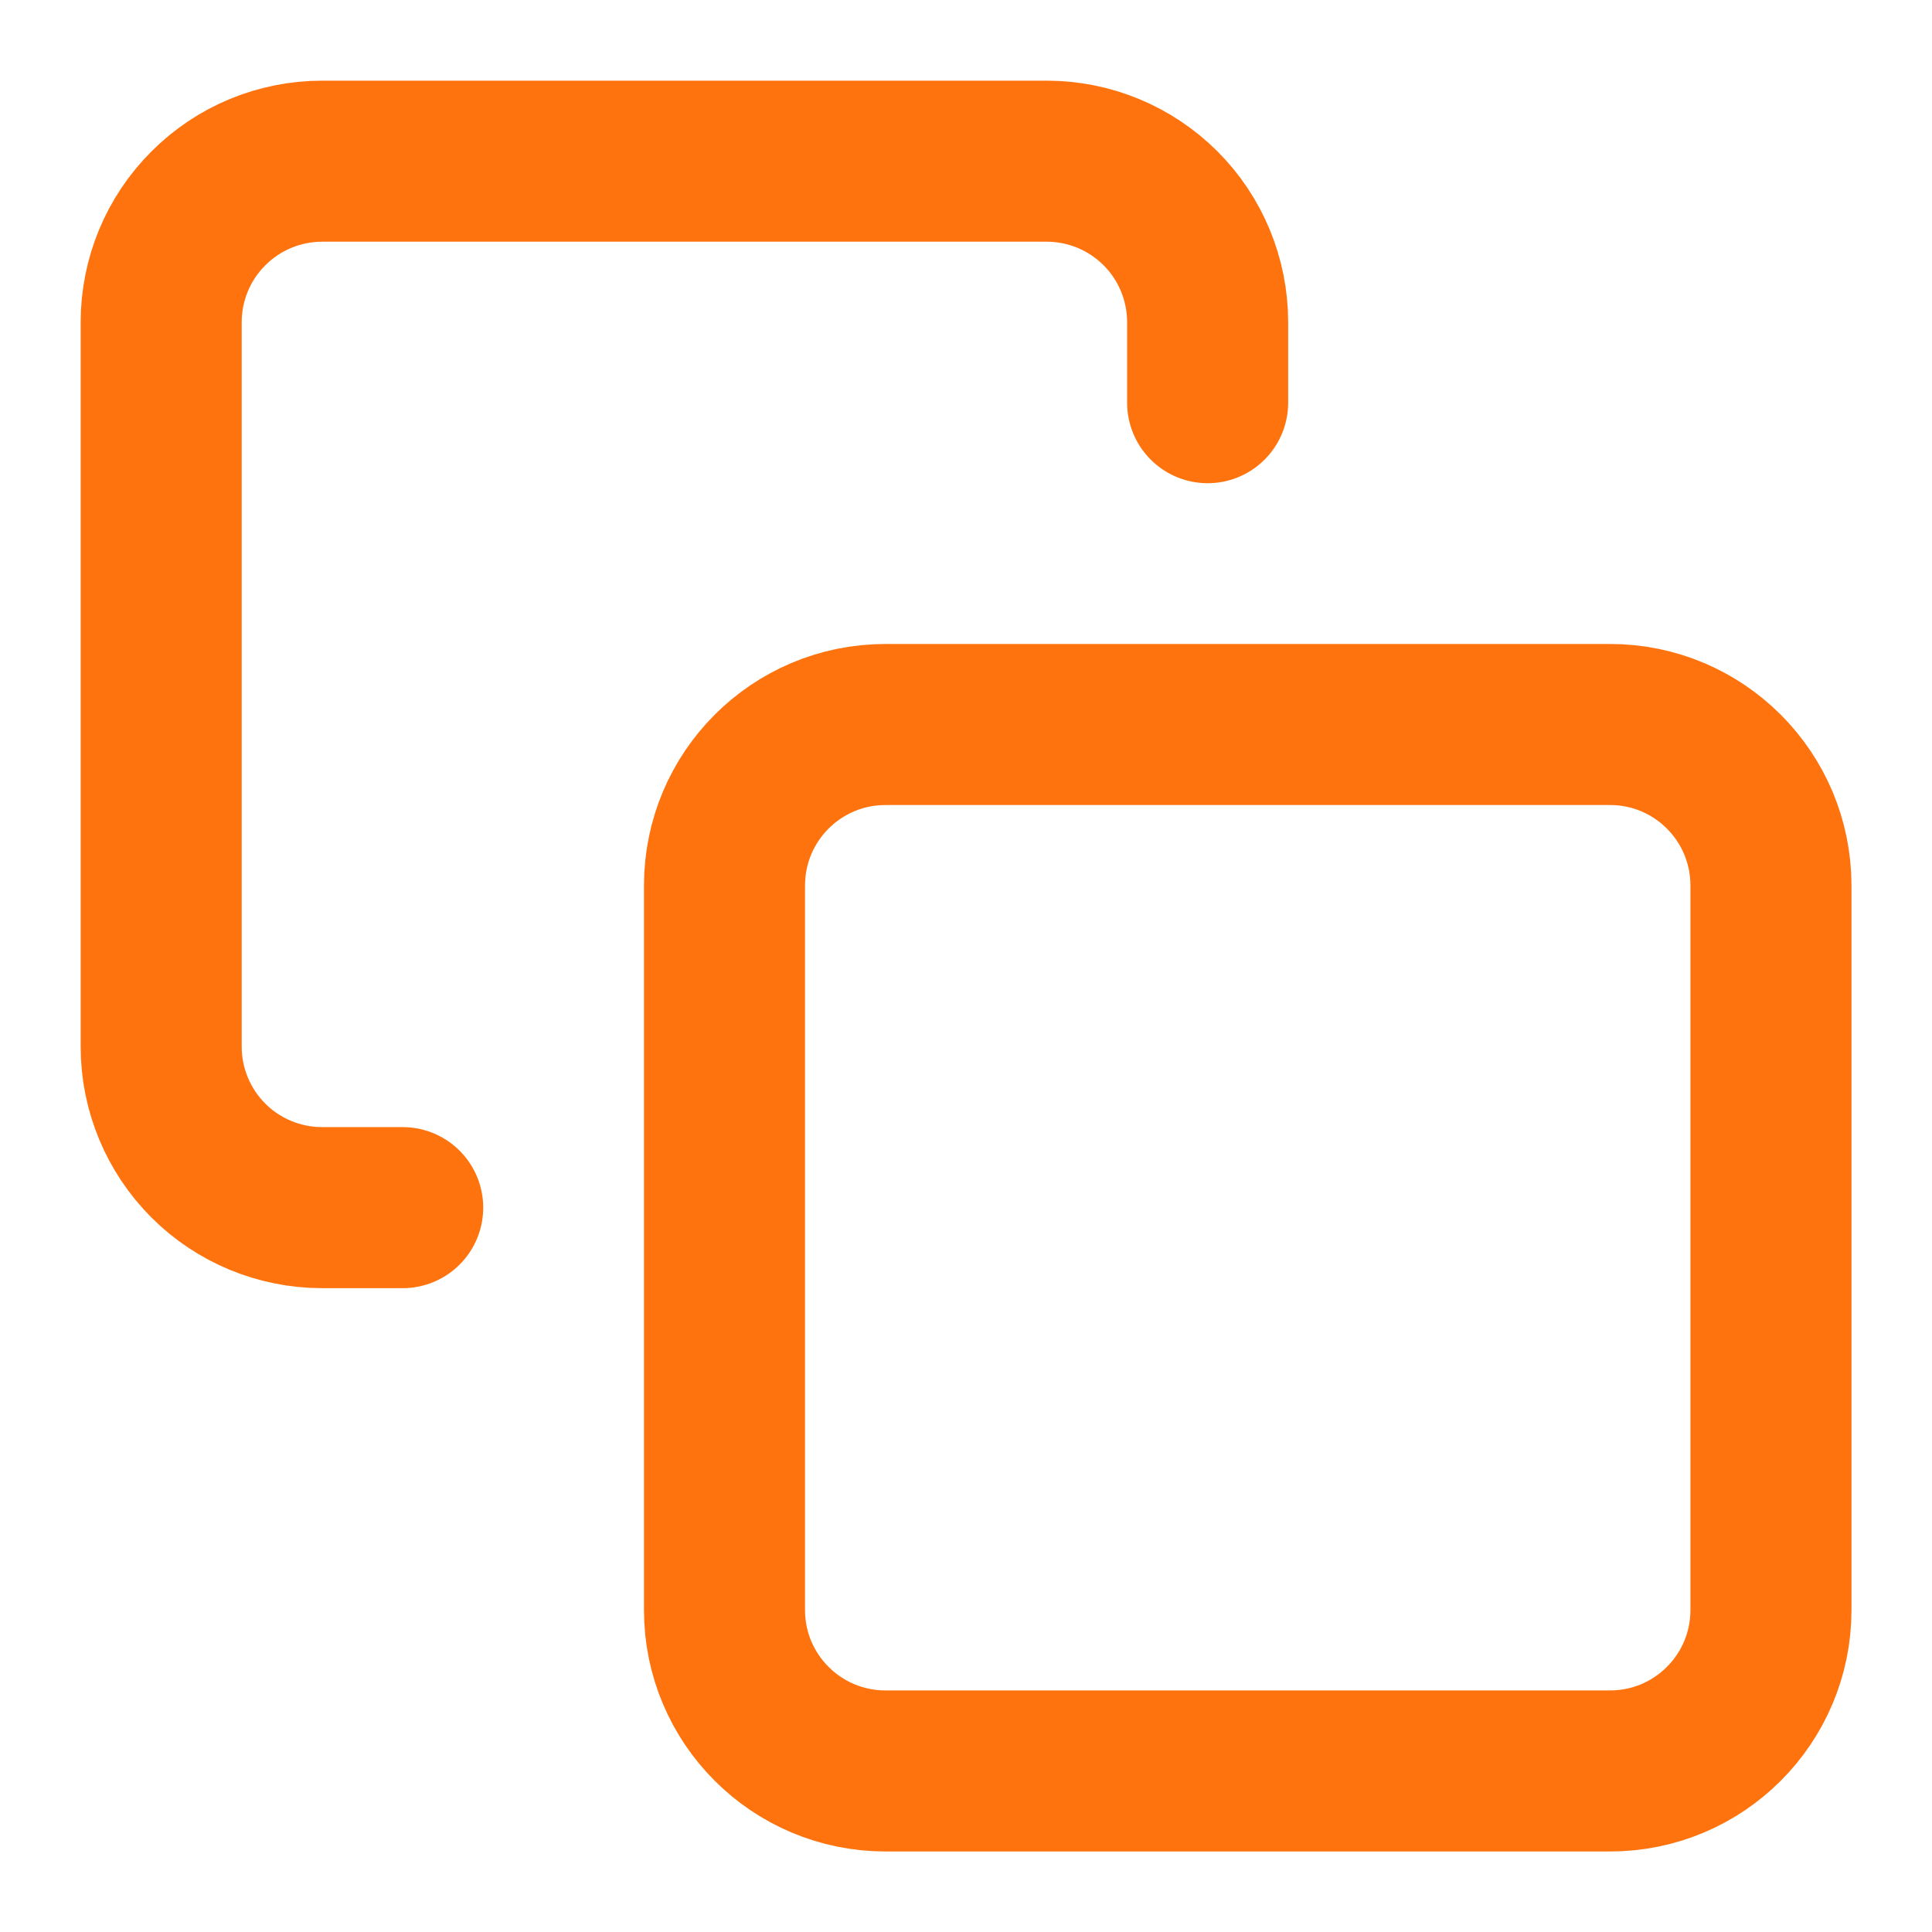 <svg xmlns="http://www.w3.org/2000/svg" width="14" height="14" viewBox="0 0 14 14" fill="none">
  <g clip-path="url(#clip0_3344_7753)">
    <path d="M11.667 5.25H6.417C5.772 5.25 5.25 5.772 5.25 6.417V11.667C5.25 12.311 5.772 12.833 6.417 12.833H11.667C12.311 12.833 12.833 12.311 12.833 11.667V6.417C12.833 5.772 12.311 5.25 11.667 5.25Z" stroke="#FF730E" stroke-width="1.167" stroke-linecap="round" stroke-linejoin="round"/>
    <path d="M2.918 8.751H2.335C2.025 8.751 1.728 8.628 1.51 8.41C1.291 8.191 1.168 7.894 1.168 7.585V2.335C1.168 2.025 1.291 1.728 1.51 1.51C1.728 1.291 2.025 1.168 2.335 1.168H7.585C7.894 1.168 8.191 1.291 8.41 1.51C8.628 1.728 8.751 2.025 8.751 2.335V2.918" stroke="#FF730E" stroke-width="1.167" stroke-linecap="round" stroke-linejoin="round"/>
  </g>
  <defs>
    <clipPath id="clip0_3344_7753">
      <rect width="14" height="14" fill="white"/>
    </clipPath>
  </defs>
</svg>